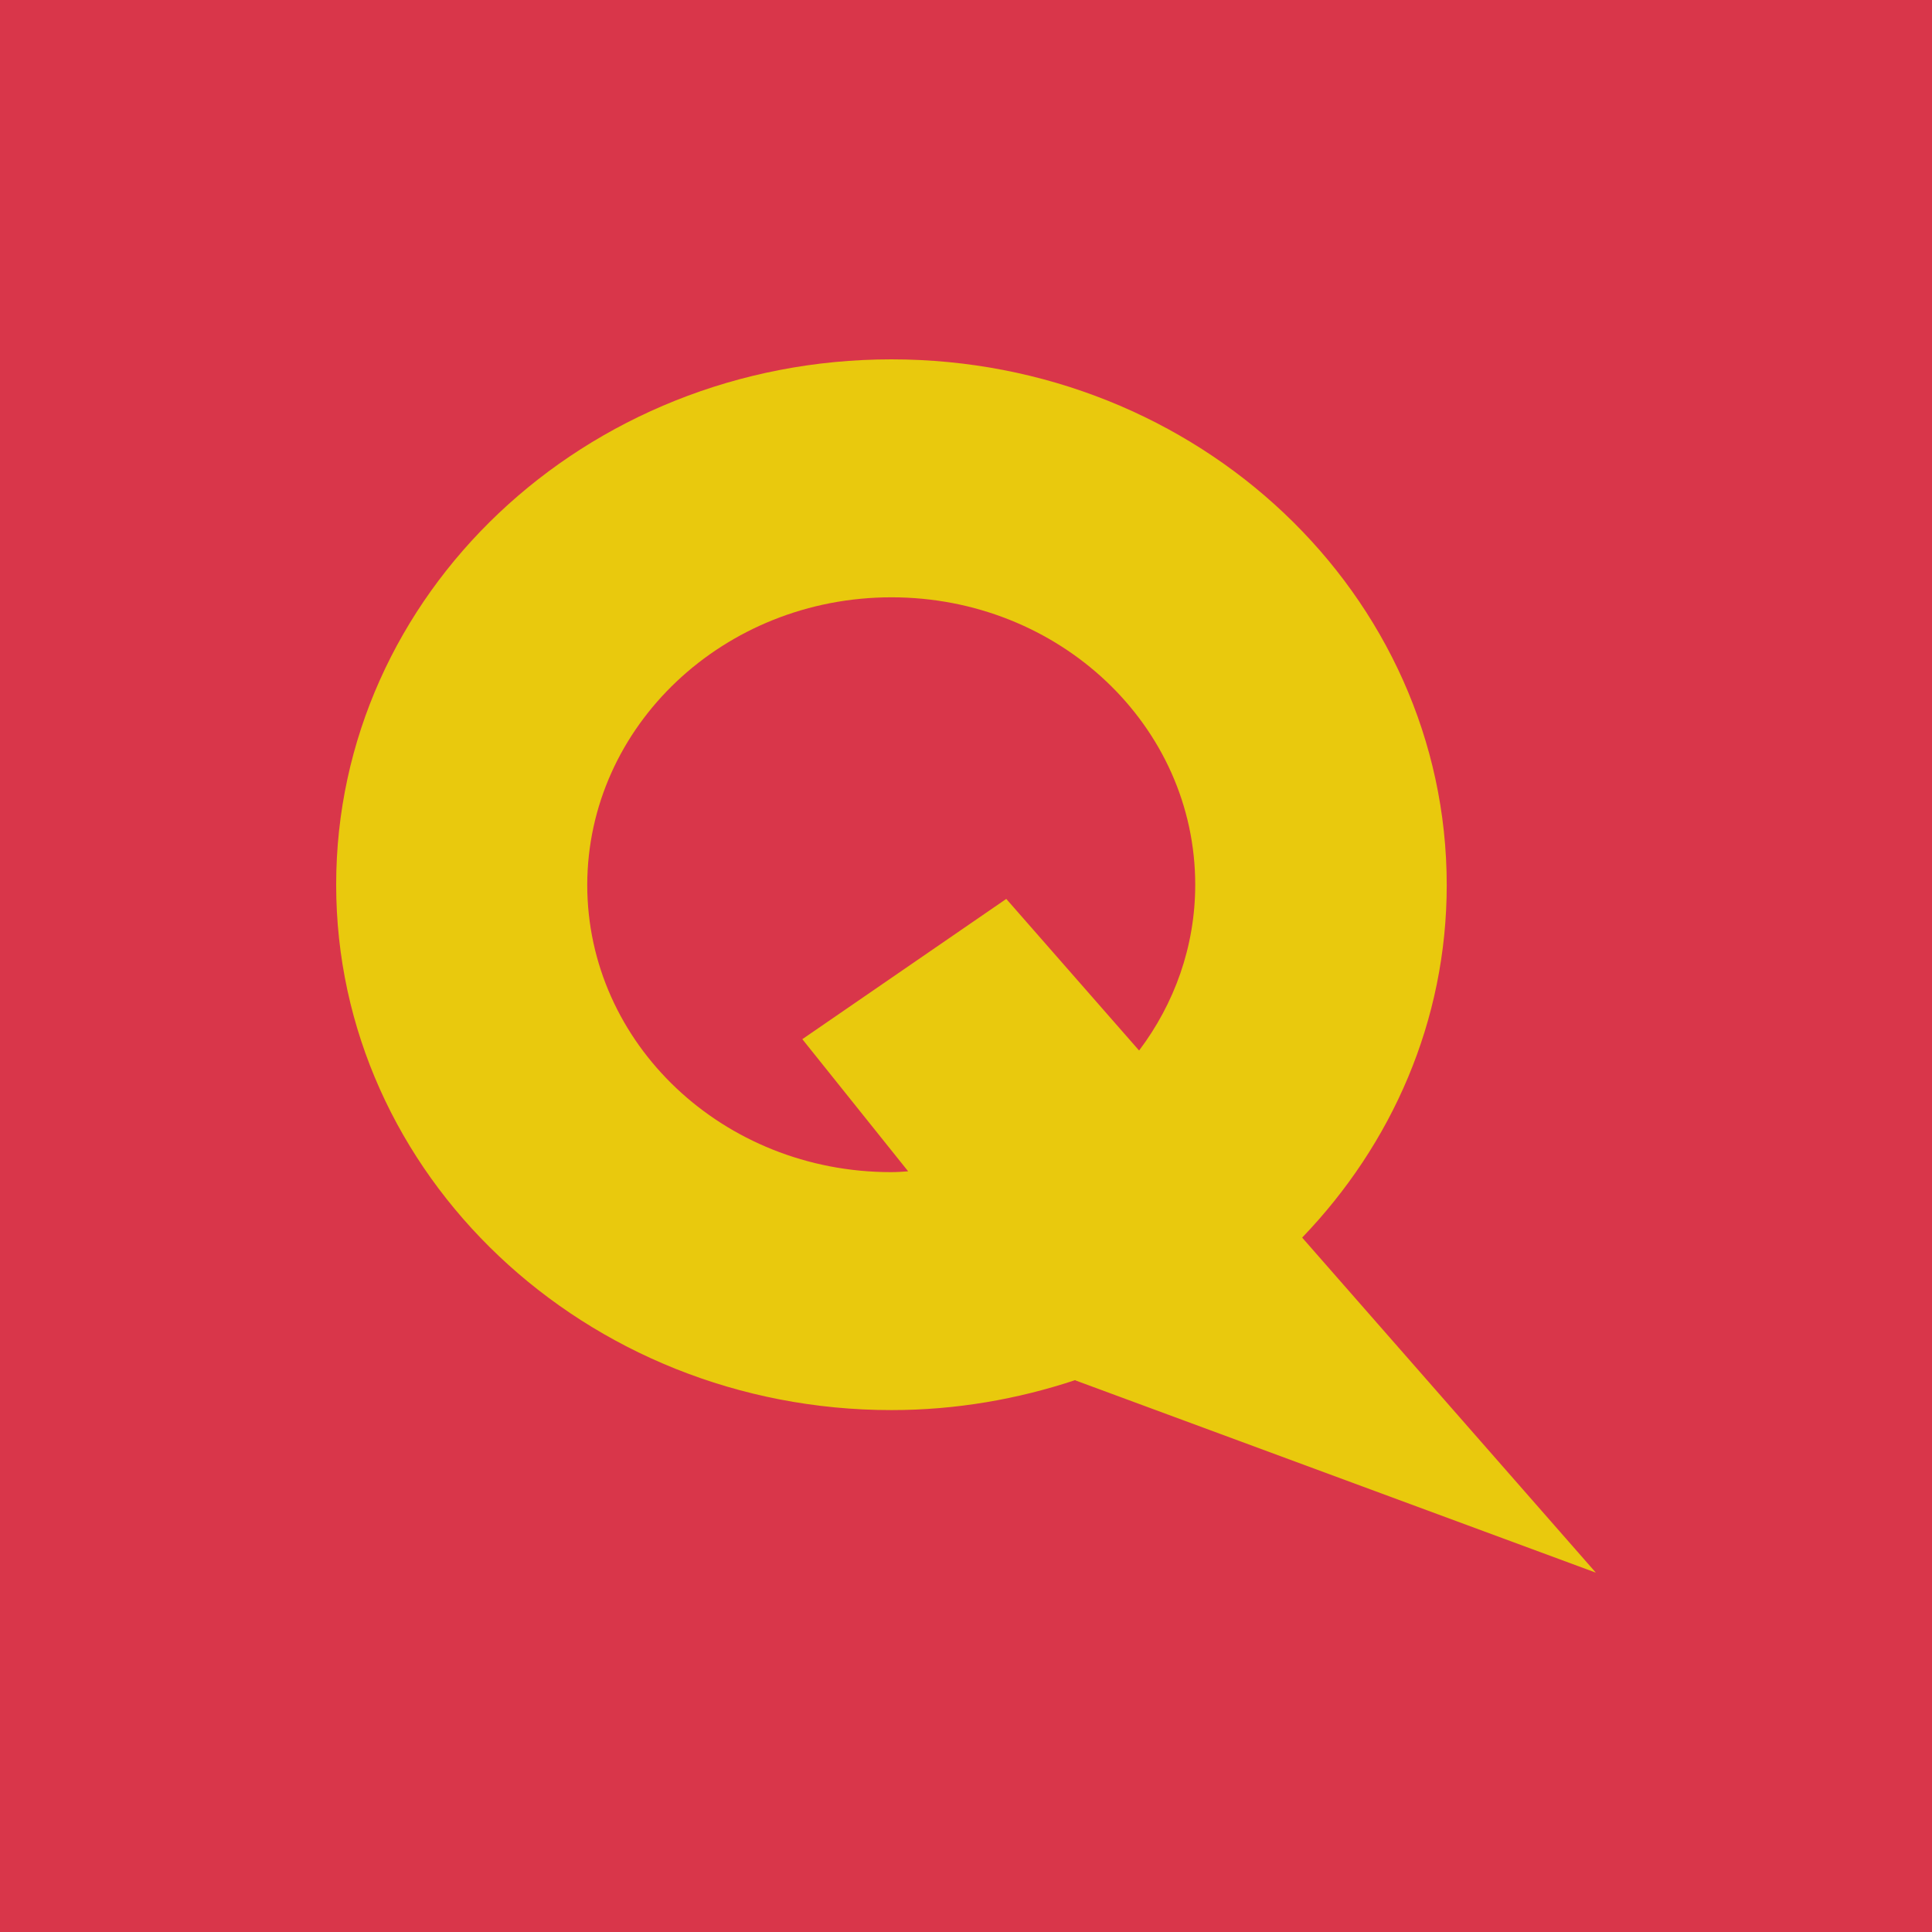 <svg width="1000" height="1000" viewBox="0 0 1000 1000" fill="none" xmlns="http://www.w3.org/2000/svg">
<rect width="1000" height="1000" fill="#D9364A"/>
<path d="M461.412 729.863C494.899 729.863 526.834 724.198 556.551 714.335L556.77 714.545L826 814L674.088 640.687V640.479C720.438 592.217 748.823 528.431 748.823 458.143C748.823 307.698 620.199 186 461.412 186C302.625 186 174 307.698 174 457.932C174 607.954 302.848 729.863 461.412 729.863ZM461.412 309.166C548.346 309.166 618.645 375.68 618.645 457.932C618.645 490.034 607.78 519.619 589.595 543.749L520.846 465.274L415.285 537.872L470.06 606.275C467.178 606.486 464.293 606.696 461.19 606.696C374.256 606.696 303.955 540.183 303.955 457.932C304.178 375.68 374.699 309.166 461.412 309.166Z" fill="#E9C90D"/>
</svg>
